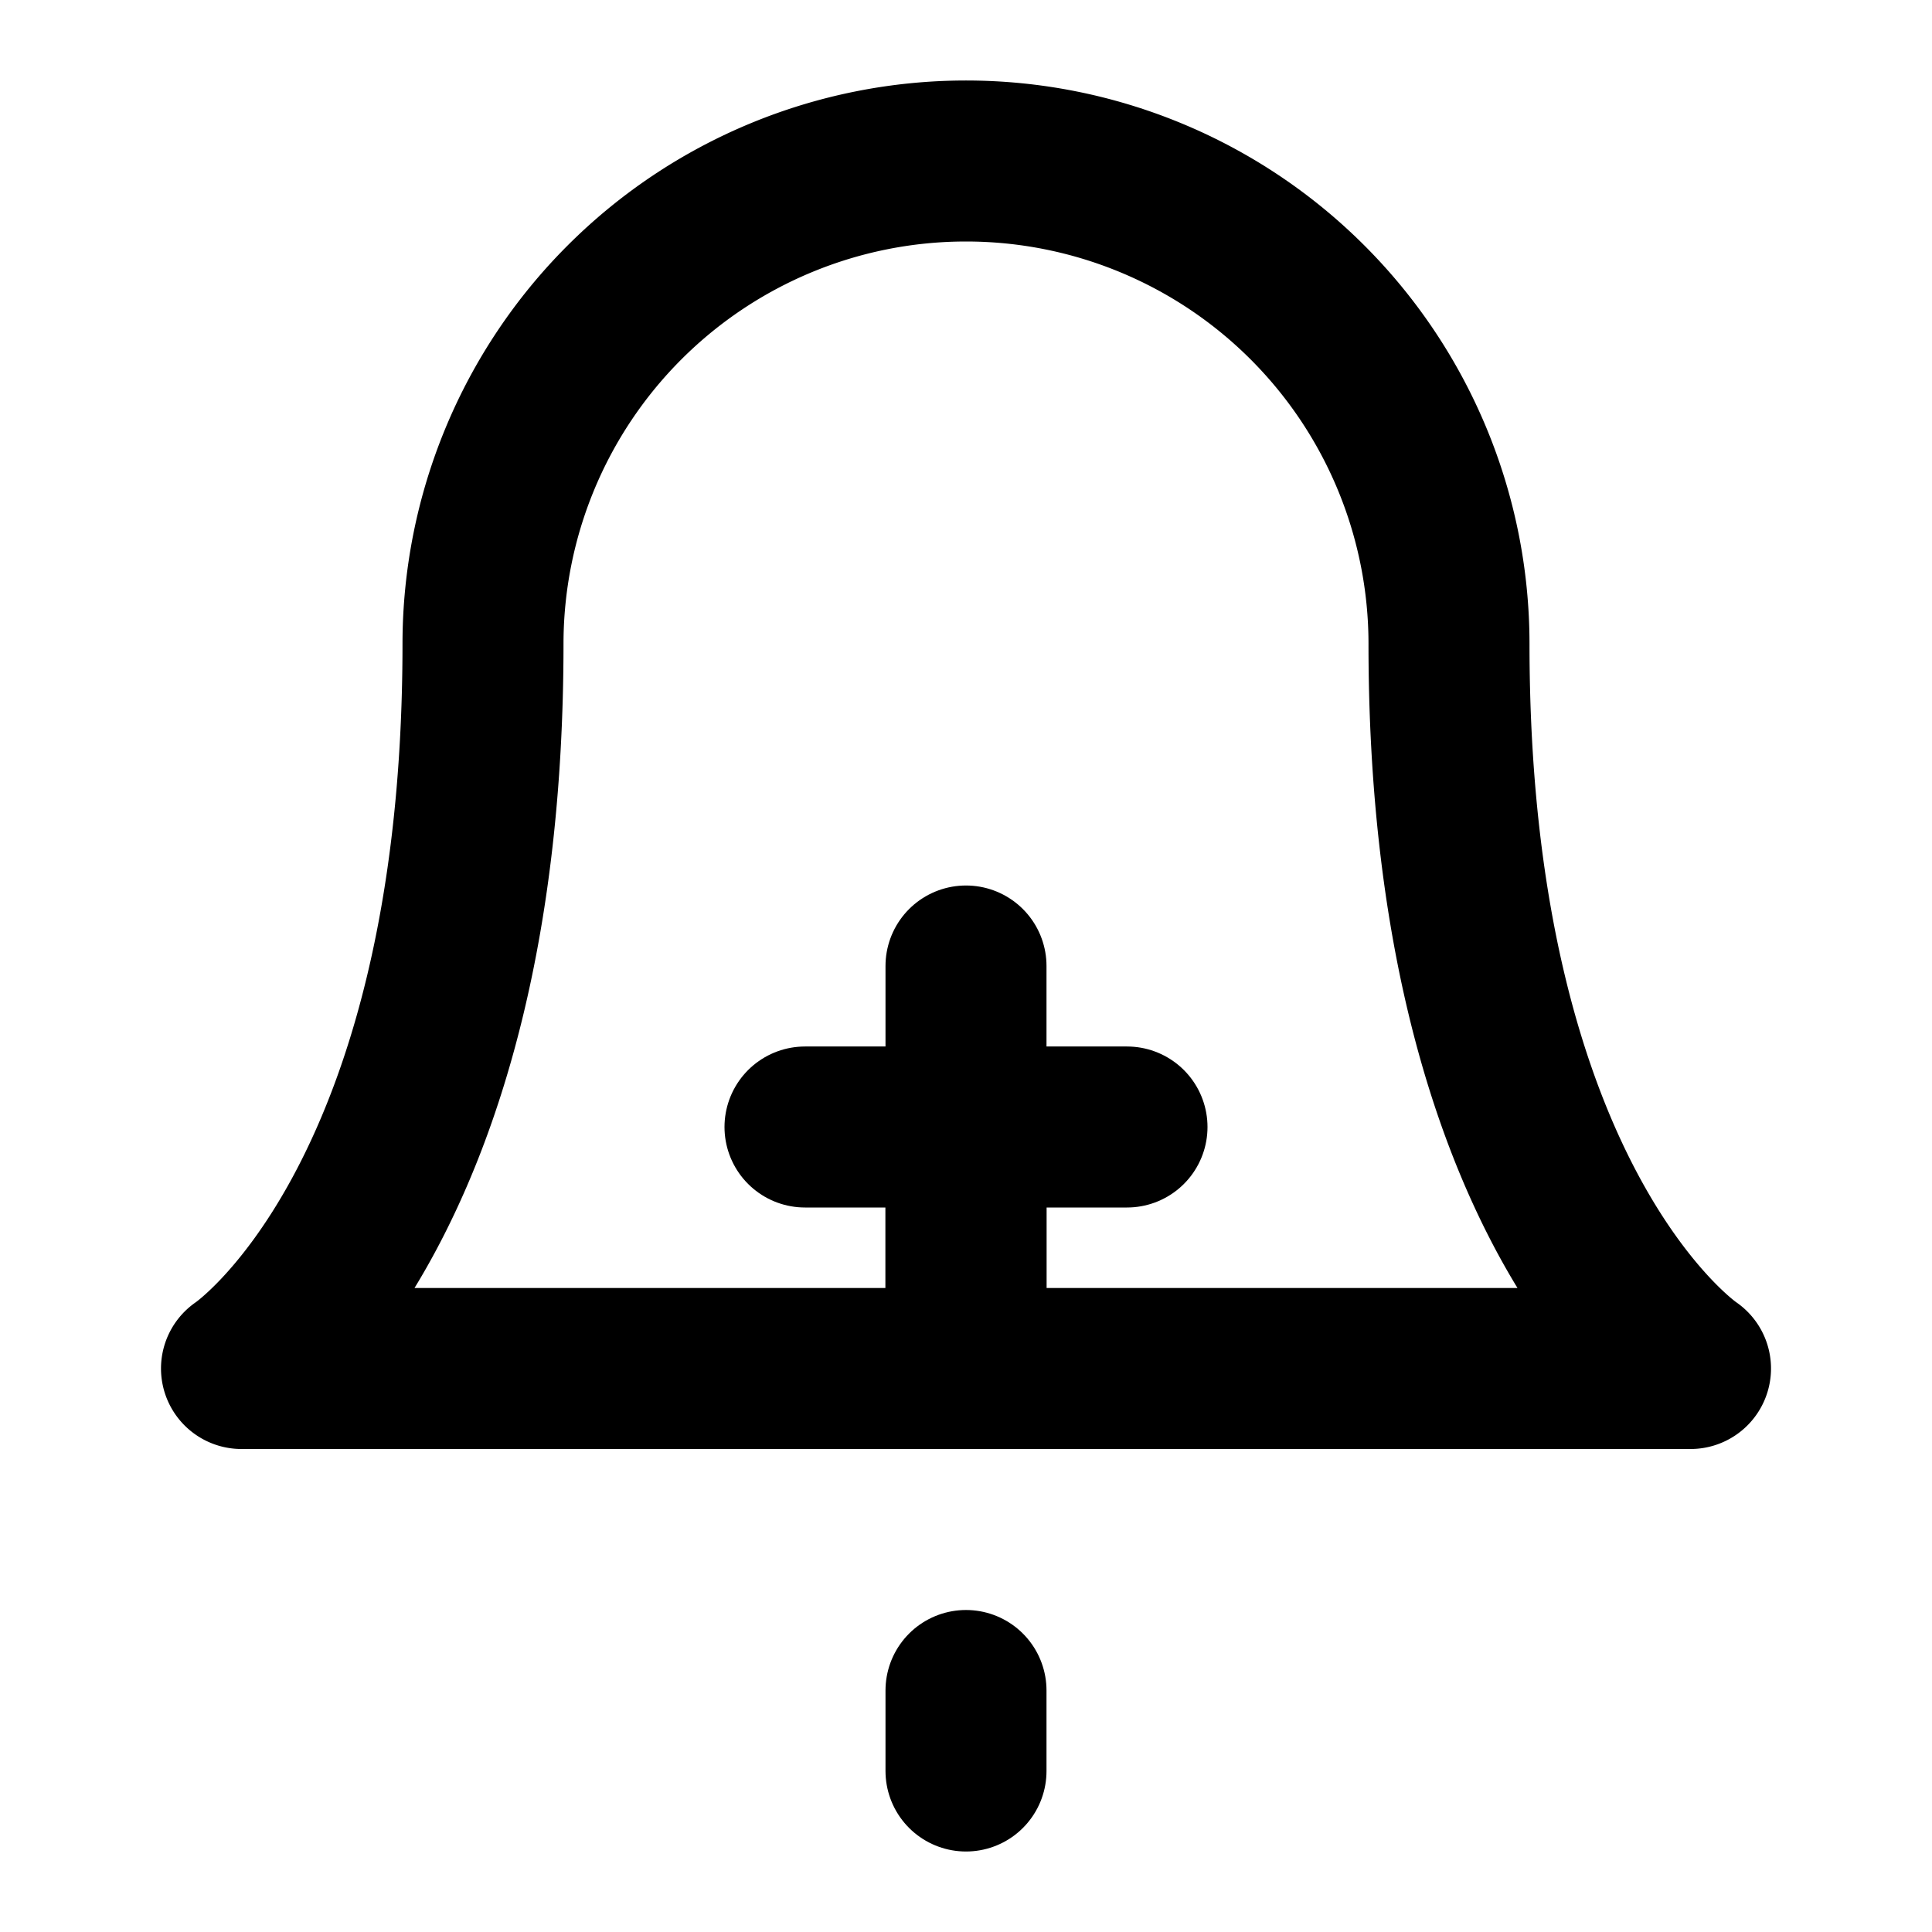
<svg xmlns="http://www.w3.org/2000/svg" viewBox="0 0 24 24" width="24" height="24" fill="none" stroke="currentColor" stroke-width="2" stroke-linecap="round" stroke-linejoin="round" class="text-blue-500 hover:text-blue-700 transition-colors">
  <title>Create Alert</title>
  <desc>Icon representing alert creation with a bell and plus symbol</desc>
  <!-- Bell shape -->
  <path d="M18 8A6 6 0 0 0 6 8c0 7-3 9-3 9h18s-3-2-3-9" />
  <path d="M12 15v2" />
  <path d="M12 22v-1" />
  <!-- Plus sign -->
  <line x1="12" y1="12" x2="12" y2="16" stroke-width="2" />
  <line x1="10" y1="14" x2="14" y2="14" stroke-width="2" />
  <!-- Subtle glow effect -->
  <filter id="glow" x="-50%" y="-50%" width="200%" height="200%">
    <feGaussianBlur stdDeviation="2" result="blur"/>
    <feComposite in2="SourceAlpha" operator="in" result="blur"/>
    <feMerge>
      <feMergeNode input="blur"/>
      <feMergeNode input="SourceGraphic"/>
    </feMerge>
  </filter>
</svg>
